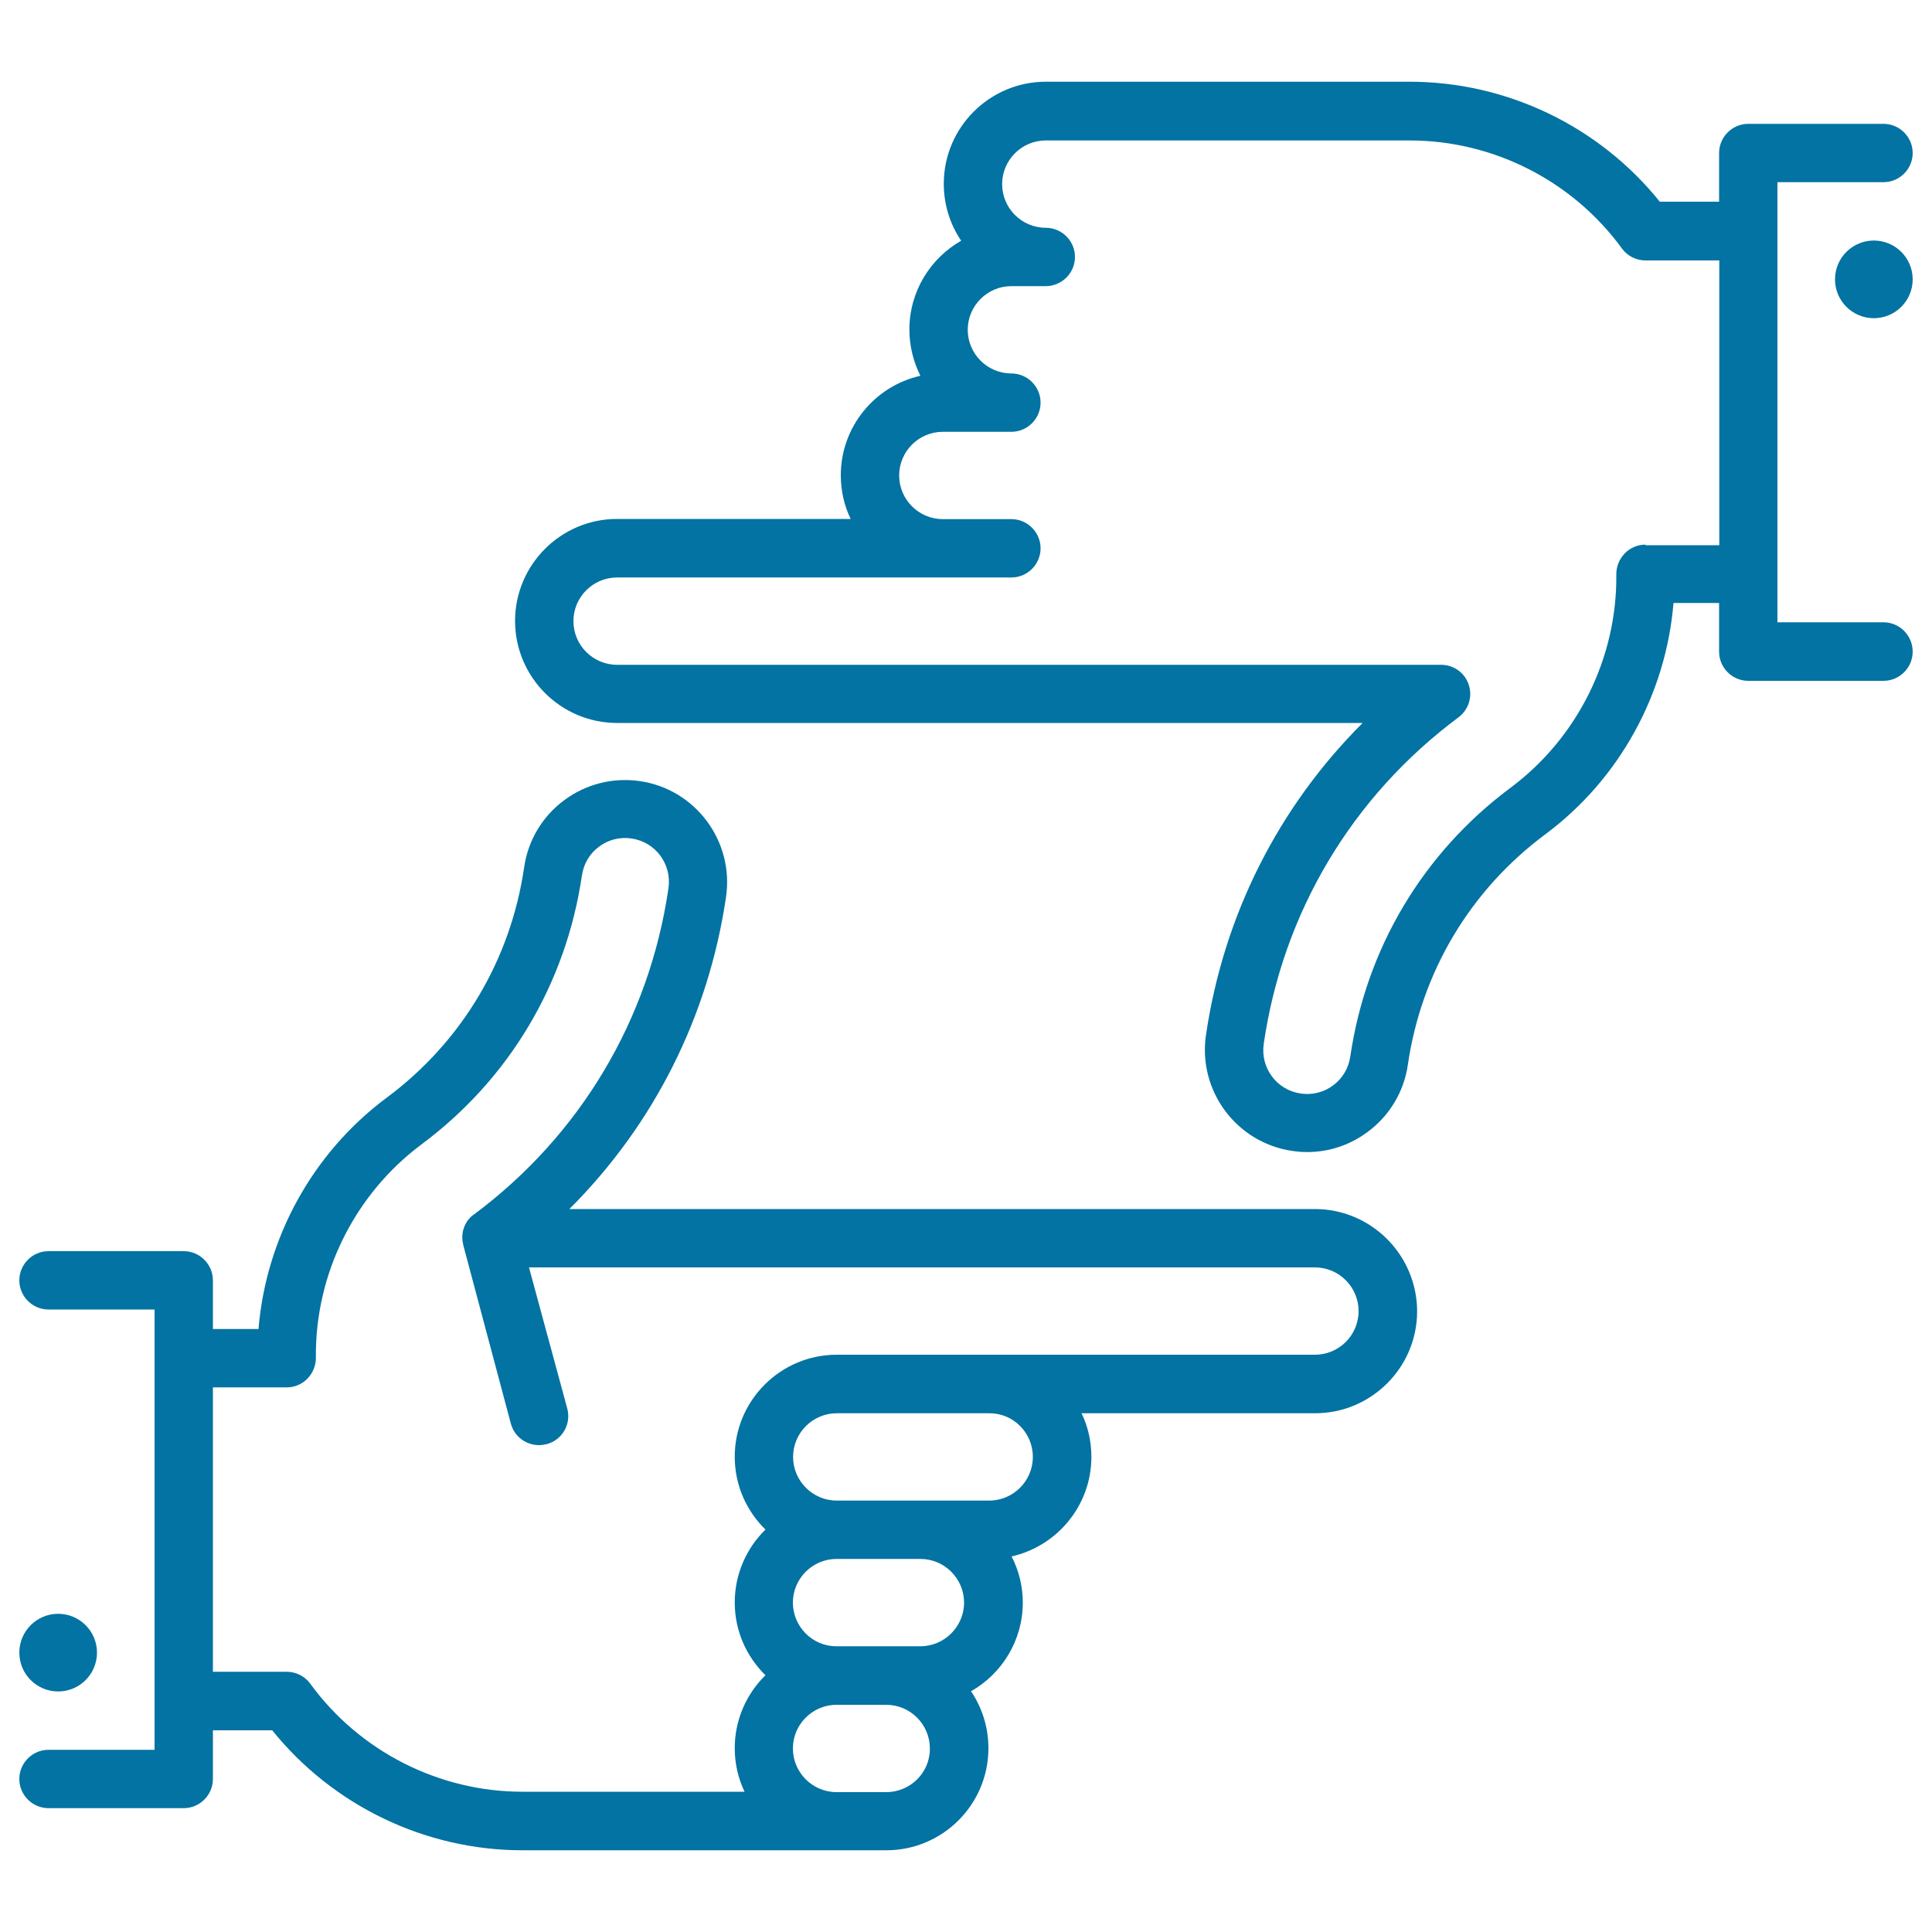 <svg xmlns="http://www.w3.org/2000/svg" viewBox="0 0 1000 1000" style="fill:#0273a2">
<title>Hands Framing SVG icon</title>
<g><path d="M30.1,875.5c11.1,0,20.1-9,20.1-20.1s-9-20.1-20.1-20.1c-11.1,0-20.1,9-20.1,20.1S19,875.5,30.1,875.5z"/><path d="M680.6,625.8H294.7c43.6-43.5,72-99.6,81.1-161.6c4.2-28.8-15.8-55.7-44.6-59.9c-14-2-27.9,1.5-39.2,9.9c-11.3,8.4-18.7,20.8-20.7,34.7c-7,48-32.3,90.4-71.2,119.3c-38.3,28.5-62.4,72.5-66.3,119.7h-23.6v-25.2c0-8.3-6.8-15.1-15.1-15.1h-70c-8.3,0-15.1,6.8-15.1,15.1c0,8.3,6.8,15.1,15.1,15.1H80v227.9H25.1c-8.3,0-15.1,6.8-15.1,15.1c0,8.3,6.8,15.1,15.1,15.1h70c8.3,0,15.1-6.8,15.1-15.1v-25.2h30.7c31.4,39,79.2,62.1,129.5,62.1h162.7h25.7c29.1,0,52.8-23.7,52.8-52.8c0-10.9-3.3-21.1-9-29.5c16-9.1,26.8-26.3,26.8-45.9c0-8.6-2.1-16.7-5.8-23.9c23.6-5.3,41.3-26.4,41.3-51.5c0-8.1-1.8-15.8-5.1-22.6h120.9c29.1,0,52.8-23.7,52.8-52.8C733.4,649.5,709.7,625.8,680.6,625.8z M458.7,927.6h-25.7c-12.5,0-22.6-10.2-22.6-22.6c0-12.5,10.2-22.6,22.6-22.6h25.7c12.5,0,22.6,10.2,22.6,22.6C481.4,917.5,471.2,927.6,458.7,927.6z M410.4,829.5c0-12.5,10.2-22.6,22.6-22.6h43.4c12.5,0,22.6,10.2,22.6,22.6s-10.2,22.6-22.6,22.6h-43.4C420.6,852.2,410.4,842,410.4,829.5z M534.6,754.1c0,12.5-10.2,22.6-22.6,22.6h-78.9c-12.5,0-22.6-10.2-22.6-22.6c0-12.5,10.2-22.6,22.6-22.6H512C524.5,731.4,534.6,741.6,534.6,754.1z M680.6,701.2H512h-78.9c-29.1,0-52.8,23.7-52.8,52.8c0,14.8,6.1,28.1,15.9,37.7c-9.8,9.6-15.9,23-15.9,37.7c0,14.8,6.1,28.1,15.9,37.7c-9.8,9.6-15.9,23-15.9,37.7c0,8.1,1.8,15.8,5.1,22.6h-115c-43.2,0-84.3-20.9-109.8-55.9c-2.8-3.9-7.4-6.2-12.2-6.2h-38.2V718.1h38.2c4,0,7.9-1.6,10.7-4.5c2.8-2.9,4.4-6.7,4.4-10.8c-0.5-43.3,20-84.6,54.7-110.5c45.4-33.8,74.8-83.2,83-139.2c0.9-6,4-11.3,8.9-14.9c4.8-3.6,10.8-5.1,16.8-4.2c12.4,1.8,20.9,13.3,19.1,25.7c-9.9,68-45.7,128-100.8,169c-0.1,0-0.1,0.1-0.2,0.1c-0.5,0.4-1.1,0.8-1.5,1.3c0,0-0.1,0.1-0.1,0.1c-0.4,0.4-0.8,0.9-1.2,1.4c-0.1,0.1-0.2,0.2-0.3,0.4c-0.4,0.5-0.7,1.1-1,1.7c0,0.1-0.1,0.1-0.1,0.2c-0.3,0.5-0.5,1.1-0.7,1.7c0,0.1-0.1,0.2-0.1,0.3c-0.2,0.6-0.4,1.3-0.5,1.9c0,0.1,0,0.2,0,0.2c-0.1,0.6-0.2,1.1-0.2,1.7c0,0.2,0,0.3,0,0.5c0,0.1,0,0.3,0,0.4c0,0.5,0,1.1,0.1,1.6c0,0,0,0.1,0,0.1c0.1,0.7,0.2,1.3,0.4,2c0,0.1,0,0.1,0,0.2l24.6,92.3c1.8,6.8,7.9,11.2,14.6,11.2c1.3,0,2.6-0.2,3.9-0.5c8.1-2.1,12.9-10.4,10.7-18.5L273.8,656h406.8c12.5,0,22.6,10.2,22.6,22.6C703.2,691.1,693.1,701.2,680.6,701.2z"/><path d="M969.9,124.5c-11.1,0-20.1,9-20.1,20.1c0,11.1,9,20.1,20.1,20.1s20.1-9,20.1-20.1C990,133.5,981,124.5,969.9,124.5z"/><path d="M974.9,322.1H920V94.3h54.9c8.3,0,15.1-6.8,15.1-15.1c0-8.3-6.8-15.1-15.1-15.1h-70c-8.3,0-15.1,6.8-15.1,15.1v25.2h-30.7c-31.4-39.1-79.2-62.1-129.5-62.1H541.3c-29.1,0-52.8,23.7-52.8,52.8c0,10.9,3.3,21.1,9,29.5c-16,9.1-26.8,26.3-26.8,46c0,8.6,2.1,16.7,5.7,23.9c-23.6,5.3-41.2,26.4-41.2,51.5c0,8.1,1.8,15.8,5.1,22.6H319.4c-29.1,0-52.8,23.7-52.8,52.8c0,29.1,23.7,52.8,52.8,52.8h385.9c-43.6,43.5-72,99.6-81.1,161.6c-4.2,28.8,15.8,55.7,44.6,59.9c2.6,0.4,5.2,0.6,7.8,0.6c11.3,0,22.2-3.6,31.4-10.5c11.3-8.4,18.7-20.8,20.7-34.7c7-48,32.3-90.4,71.2-119.3c38.3-28.5,62.4-72.5,66.3-119.7h23.6v25.2c0,8.3,6.8,15.1,15.1,15.1h70c8.3,0,15.1-6.8,15.1-15.1C990,328.9,983.2,322.1,974.9,322.1z M851.7,281.9c-4,0-7.9,1.6-10.7,4.5c-2.8,2.9-4.4,6.7-4.4,10.8c0.5,43.3-20,84.6-54.7,110.5c-45.4,33.8-74.8,83.2-83,139.2c-0.9,6-4,11.3-8.9,14.9c-4.8,3.6-10.8,5.1-16.8,4.2c-12.4-1.8-20.9-13.3-19.1-25.7c9.9-68,45.7-128,100.8-169c5.2-3.9,7.4-10.7,5.3-16.9c-2-6.2-7.8-10.3-14.3-10.3H319.4c-12.5,0-22.6-10.2-22.6-22.6c0-12.5,10.2-22.6,22.6-22.6H488h35.5c8.3,0,15.1-6.8,15.1-15.1c0-8.3-6.8-15.1-15.1-15.1H488c-12.5,0-22.6-10.2-22.6-22.6c0-12.5,10.2-22.6,22.6-22.6h35.5c8.3,0,15.1-6.8,15.1-15.1c0-8.3-6.8-15.1-15.1-15.1c-12.5,0-22.6-10.2-22.6-22.6c0-12.5,10.2-22.6,22.6-22.6h17.8c8.3,0,15.1-6.8,15.1-15.1s-6.8-15.1-15.1-15.1c-12.5,0-22.6-10.2-22.6-22.6c0-12.5,10.2-22.6,22.6-22.6h188.4c43.2,0,84.3,20.9,109.8,55.9c2.8,3.9,7.4,6.2,12.2,6.2h38.2v147.4H851.7L851.7,281.9z"/></g>
</svg>